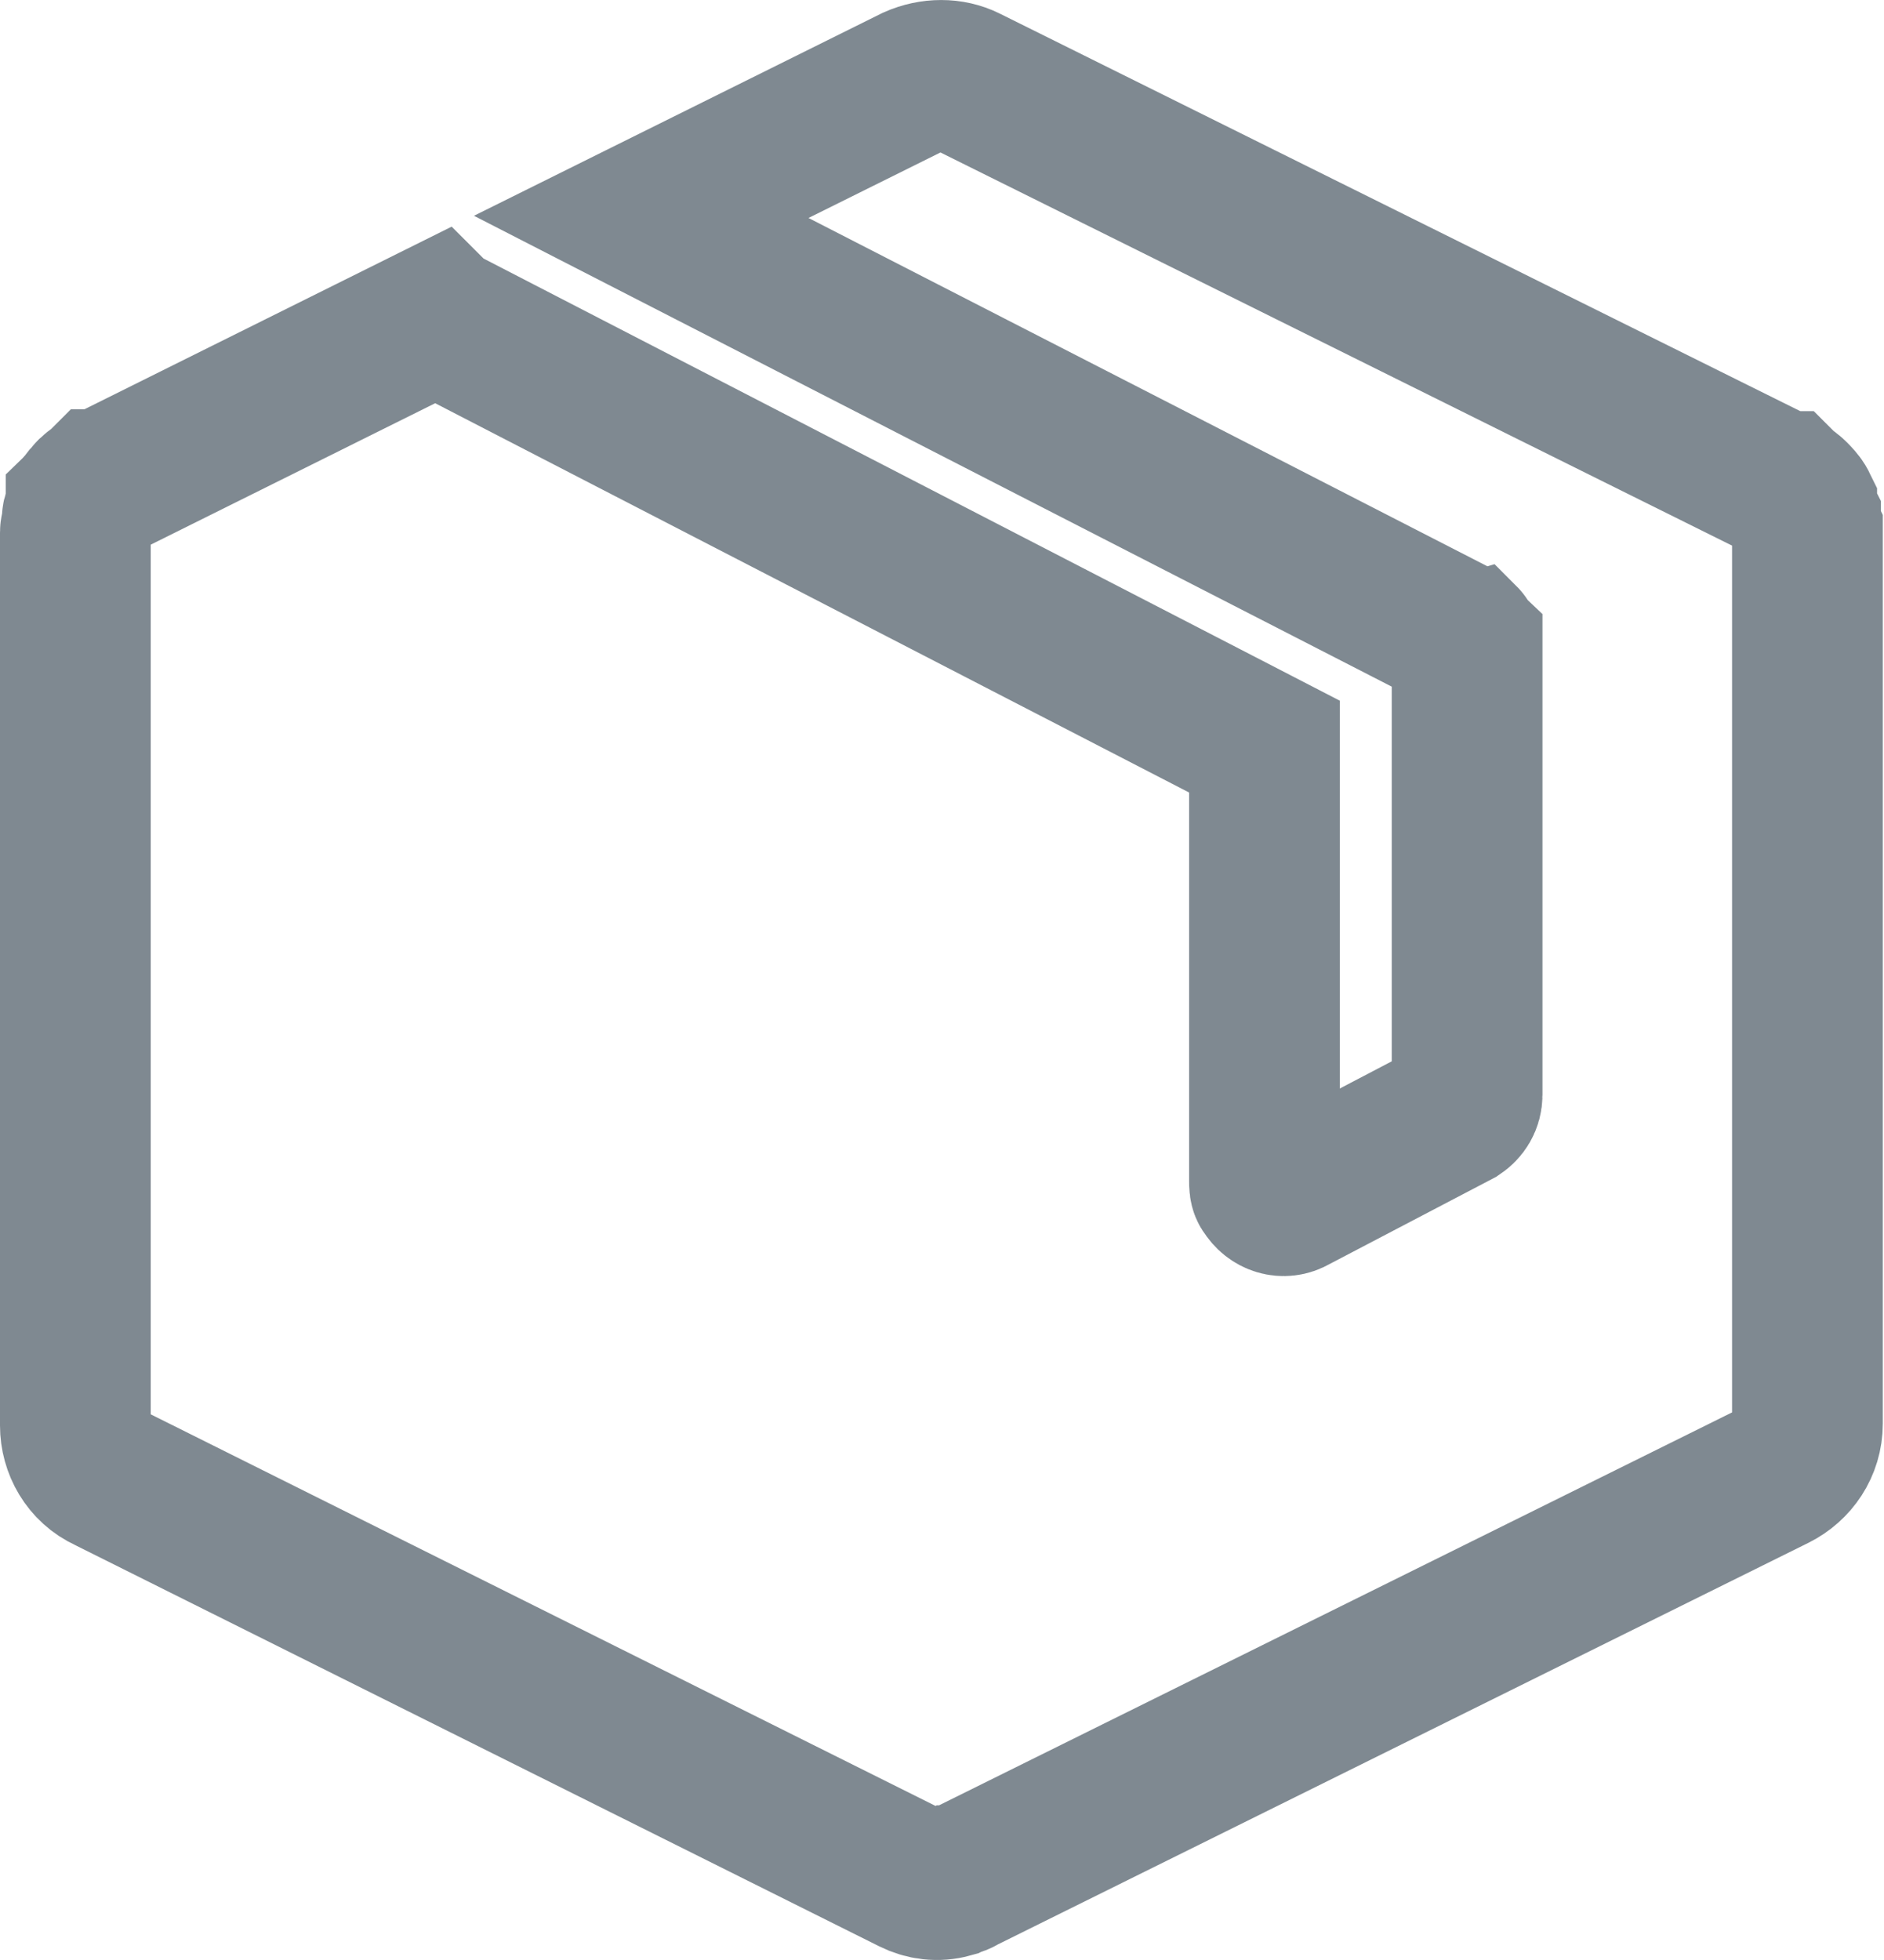 <svg width="25" height="26" viewBox="0 0 25 26" fill="none" xmlns="http://www.w3.org/2000/svg">
<path d="M23.959 6.936C23.959 6.911 23.959 6.911 23.959 6.886C23.933 6.835 23.933 6.784 23.908 6.733V6.708C23.883 6.657 23.832 6.607 23.807 6.581L23.781 6.556C23.756 6.53 23.705 6.505 23.68 6.48L23.654 6.454H23.629L23.604 6.429L12.822 1.076C12.619 0.975 12.365 0.975 12.137 1.076L8.509 2.877L19.342 8.433L19.367 8.458C19.392 8.458 19.392 8.484 19.418 8.484C19.443 8.509 19.443 8.535 19.468 8.56C19.468 8.585 19.468 8.585 19.468 8.611V8.636V14.522C19.468 14.623 19.418 14.699 19.342 14.75L17.16 15.892C17.033 15.968 16.881 15.917 16.805 15.79C16.779 15.765 16.779 15.714 16.779 15.663V9.904L5.82 4.247L5.795 4.222L1.406 6.404L1.381 6.429H1.355L1.33 6.454C1.304 6.48 1.254 6.505 1.228 6.53L1.203 6.556C1.152 6.607 1.127 6.657 1.076 6.708V6.733C1.051 6.784 1.025 6.835 1.025 6.886C1.025 6.911 1.025 6.911 1.025 6.936C1.025 6.987 1 7.012 1 7.063V7.089V18.91C1 19.189 1.152 19.468 1.431 19.595L12.112 24.923C12.264 24.999 12.441 25.024 12.619 24.974L12.67 24.948C12.72 24.948 12.746 24.923 12.796 24.898L23.553 19.57C23.807 19.443 23.984 19.189 23.984 18.885V7.089V7.063C23.959 7.012 23.959 6.987 23.959 6.936Z" stroke="#001424" stroke-opacity="0.5" stroke-width="2"/>
</svg>

